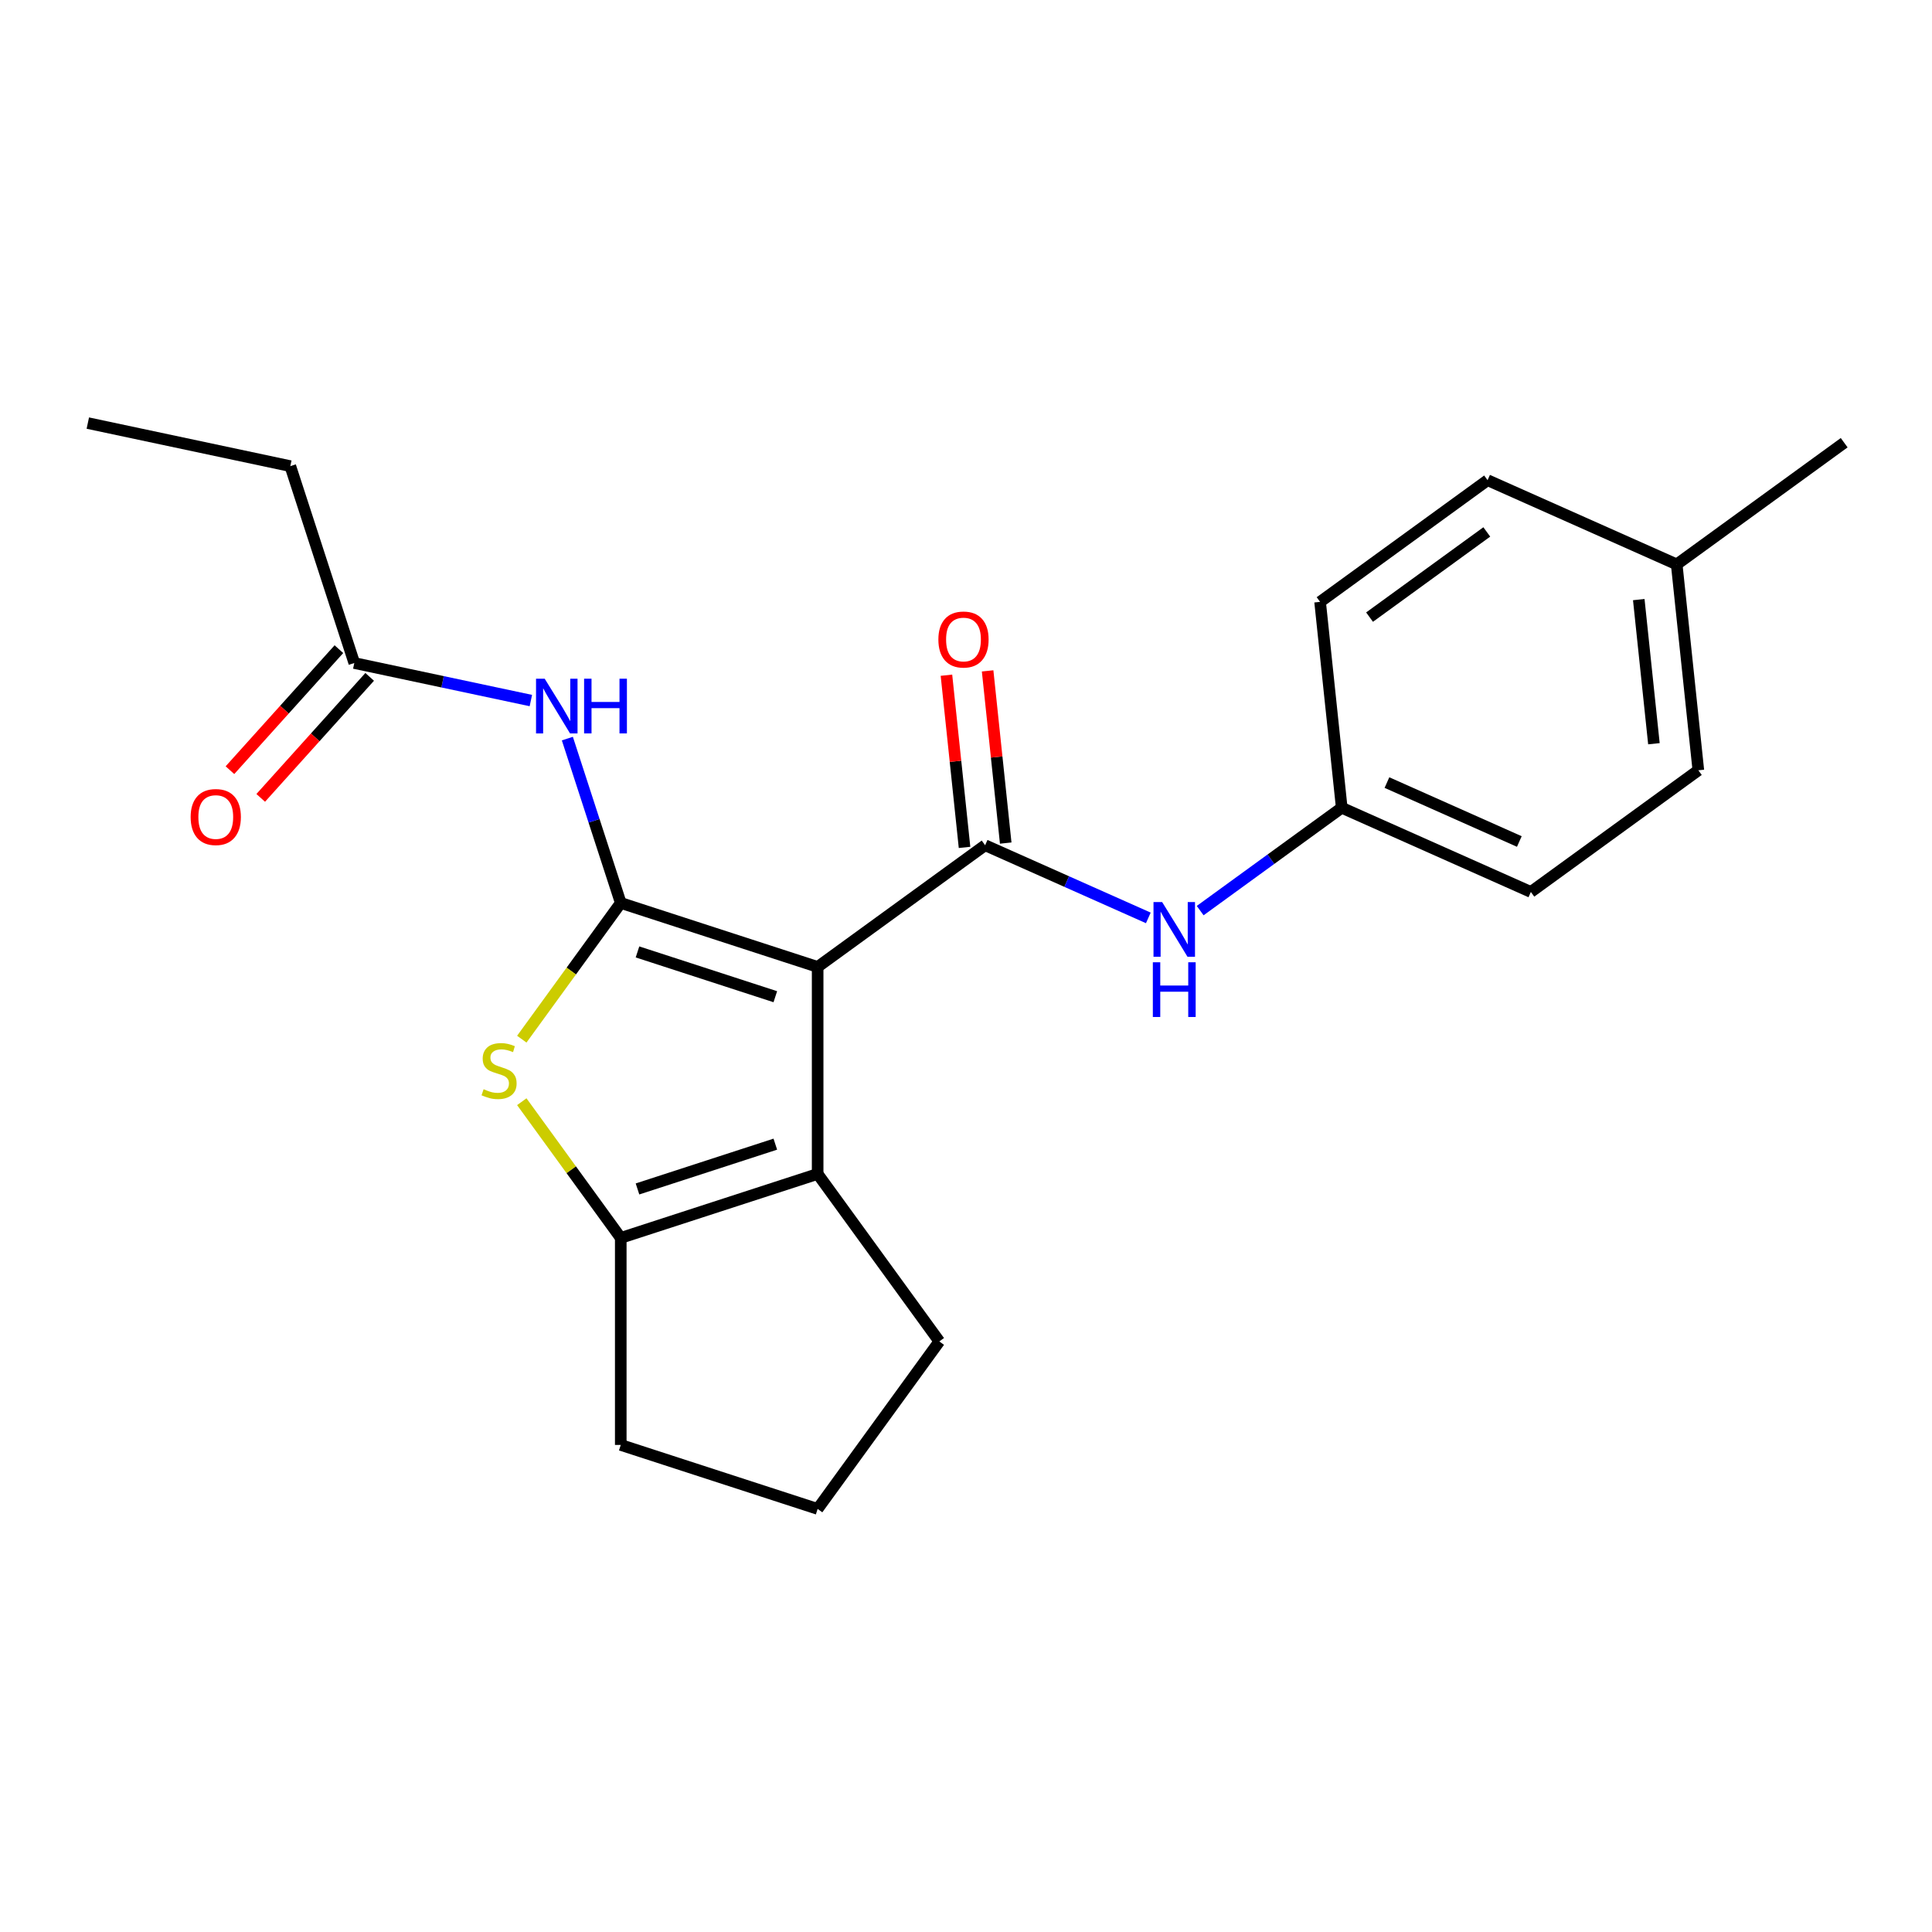 <?xml version='1.0' encoding='iso-8859-1'?>
<svg version='1.1' baseProfile='full'
              xmlns='http://www.w3.org/2000/svg'
                      xmlns:rdkit='http://www.rdkit.org/xml'
                      xmlns:xlink='http://www.w3.org/1999/xlink'
                  xml:space='preserve'
width='1000px' height='1000px' viewBox='0 0 1000 1000'>
<!-- END OF HEADER -->
<rect style='opacity:1.0;fill:#FFFFFF;stroke:none' width='1000' height='1000' x='0' y='0'> </rect>
<path class='bond-0' d='M 423.211,500.478 L 321.303,467.366' style='fill:none;fill-rule:evenodd;stroke:#000000;stroke-width:6px;stroke-linecap:butt;stroke-linejoin:miter;stroke-opacity:1' />
<path class='bond-0' d='M 401.303,515.893 L 329.966,492.714' style='fill:none;fill-rule:evenodd;stroke:#000000;stroke-width:6px;stroke-linecap:butt;stroke-linejoin:miter;stroke-opacity:1' />
<path class='bond-1' d='M 423.211,500.478 L 509.9,437.495' style='fill:none;fill-rule:evenodd;stroke:#000000;stroke-width:6px;stroke-linecap:butt;stroke-linejoin:miter;stroke-opacity:1' />
<path class='bond-3' d='M 423.211,500.478 L 423.211,607.631' style='fill:none;fill-rule:evenodd;stroke:#000000;stroke-width:6px;stroke-linecap:butt;stroke-linejoin:miter;stroke-opacity:1' />
<path class='bond-2' d='M 321.303,467.366 L 295.69,502.618' style='fill:none;fill-rule:evenodd;stroke:#000000;stroke-width:6px;stroke-linecap:butt;stroke-linejoin:miter;stroke-opacity:1' />
<path class='bond-2' d='M 295.69,502.618 L 270.078,537.87' style='fill:none;fill-rule:evenodd;stroke:#CCCC00;stroke-width:6px;stroke-linecap:butt;stroke-linejoin:miter;stroke-opacity:1' />
<path class='bond-5' d='M 321.303,467.366 L 307.482,424.831' style='fill:none;fill-rule:evenodd;stroke:#000000;stroke-width:6px;stroke-linecap:butt;stroke-linejoin:miter;stroke-opacity:1' />
<path class='bond-5' d='M 307.482,424.831 L 293.662,382.296' style='fill:none;fill-rule:evenodd;stroke:#0000FF;stroke-width:6px;stroke-linecap:butt;stroke-linejoin:miter;stroke-opacity:1' />
<path class='bond-6' d='M 509.9,437.495 L 552.136,456.299' style='fill:none;fill-rule:evenodd;stroke:#000000;stroke-width:6px;stroke-linecap:butt;stroke-linejoin:miter;stroke-opacity:1' />
<path class='bond-6' d='M 552.136,456.299 L 594.371,475.103' style='fill:none;fill-rule:evenodd;stroke:#0000FF;stroke-width:6px;stroke-linecap:butt;stroke-linejoin:miter;stroke-opacity:1' />
<path class='bond-8' d='M 520.557,436.375 L 515.873,391.811' style='fill:none;fill-rule:evenodd;stroke:#000000;stroke-width:6px;stroke-linecap:butt;stroke-linejoin:miter;stroke-opacity:1' />
<path class='bond-8' d='M 515.873,391.811 L 511.189,347.247' style='fill:none;fill-rule:evenodd;stroke:#FF0000;stroke-width:6px;stroke-linecap:butt;stroke-linejoin:miter;stroke-opacity:1' />
<path class='bond-8' d='M 499.244,438.615 L 494.56,394.051' style='fill:none;fill-rule:evenodd;stroke:#000000;stroke-width:6px;stroke-linecap:butt;stroke-linejoin:miter;stroke-opacity:1' />
<path class='bond-8' d='M 494.56,394.051 L 489.876,349.487' style='fill:none;fill-rule:evenodd;stroke:#FF0000;stroke-width:6px;stroke-linecap:butt;stroke-linejoin:miter;stroke-opacity:1' />
<path class='bond-22' d='M 270.078,570.239 L 295.69,605.491' style='fill:none;fill-rule:evenodd;stroke:#CCCC00;stroke-width:6px;stroke-linecap:butt;stroke-linejoin:miter;stroke-opacity:1' />
<path class='bond-22' d='M 295.69,605.491 L 321.303,640.743' style='fill:none;fill-rule:evenodd;stroke:#000000;stroke-width:6px;stroke-linecap:butt;stroke-linejoin:miter;stroke-opacity:1' />
<path class='bond-4' d='M 423.211,607.631 L 321.303,640.743' style='fill:none;fill-rule:evenodd;stroke:#000000;stroke-width:6px;stroke-linecap:butt;stroke-linejoin:miter;stroke-opacity:1' />
<path class='bond-4' d='M 401.303,592.216 L 329.966,615.395' style='fill:none;fill-rule:evenodd;stroke:#000000;stroke-width:6px;stroke-linecap:butt;stroke-linejoin:miter;stroke-opacity:1' />
<path class='bond-11' d='M 423.211,607.631 L 486.195,694.32' style='fill:none;fill-rule:evenodd;stroke:#000000;stroke-width:6px;stroke-linecap:butt;stroke-linejoin:miter;stroke-opacity:1' />
<path class='bond-12' d='M 321.303,640.743 L 321.303,747.897' style='fill:none;fill-rule:evenodd;stroke:#000000;stroke-width:6px;stroke-linecap:butt;stroke-linejoin:miter;stroke-opacity:1' />
<path class='bond-7' d='M 274.772,362.604 L 229.075,352.891' style='fill:none;fill-rule:evenodd;stroke:#0000FF;stroke-width:6px;stroke-linecap:butt;stroke-linejoin:miter;stroke-opacity:1' />
<path class='bond-7' d='M 229.075,352.891 L 183.379,343.178' style='fill:none;fill-rule:evenodd;stroke:#000000;stroke-width:6px;stroke-linecap:butt;stroke-linejoin:miter;stroke-opacity:1' />
<path class='bond-10' d='M 621.209,471.329 L 657.844,444.712' style='fill:none;fill-rule:evenodd;stroke:#0000FF;stroke-width:6px;stroke-linecap:butt;stroke-linejoin:miter;stroke-opacity:1' />
<path class='bond-10' d='M 657.844,444.712 L 694.479,418.095' style='fill:none;fill-rule:evenodd;stroke:#000000;stroke-width:6px;stroke-linecap:butt;stroke-linejoin:miter;stroke-opacity:1' />
<path class='bond-9' d='M 175.416,336.008 L 147.219,367.324' style='fill:none;fill-rule:evenodd;stroke:#000000;stroke-width:6px;stroke-linecap:butt;stroke-linejoin:miter;stroke-opacity:1' />
<path class='bond-9' d='M 147.219,367.324 L 119.022,398.64' style='fill:none;fill-rule:evenodd;stroke:#FF0000;stroke-width:6px;stroke-linecap:butt;stroke-linejoin:miter;stroke-opacity:1' />
<path class='bond-9' d='M 191.342,350.348 L 163.145,381.664' style='fill:none;fill-rule:evenodd;stroke:#000000;stroke-width:6px;stroke-linecap:butt;stroke-linejoin:miter;stroke-opacity:1' />
<path class='bond-9' d='M 163.145,381.664 L 134.948,412.98' style='fill:none;fill-rule:evenodd;stroke:#FF0000;stroke-width:6px;stroke-linecap:butt;stroke-linejoin:miter;stroke-opacity:1' />
<path class='bond-19' d='M 183.379,343.178 L 150.266,241.269' style='fill:none;fill-rule:evenodd;stroke:#000000;stroke-width:6px;stroke-linecap:butt;stroke-linejoin:miter;stroke-opacity:1' />
<path class='bond-14' d='M 694.479,418.095 L 683.278,311.528' style='fill:none;fill-rule:evenodd;stroke:#000000;stroke-width:6px;stroke-linecap:butt;stroke-linejoin:miter;stroke-opacity:1' />
<path class='bond-15' d='M 694.479,418.095 L 792.368,461.678' style='fill:none;fill-rule:evenodd;stroke:#000000;stroke-width:6px;stroke-linecap:butt;stroke-linejoin:miter;stroke-opacity:1' />
<path class='bond-15' d='M 717.879,405.054 L 786.401,435.563' style='fill:none;fill-rule:evenodd;stroke:#000000;stroke-width:6px;stroke-linecap:butt;stroke-linejoin:miter;stroke-opacity:1' />
<path class='bond-18' d='M 486.195,694.32 L 423.211,781.009' style='fill:none;fill-rule:evenodd;stroke:#000000;stroke-width:6px;stroke-linecap:butt;stroke-linejoin:miter;stroke-opacity:1' />
<path class='bond-23' d='M 321.303,747.897 L 423.211,781.009' style='fill:none;fill-rule:evenodd;stroke:#000000;stroke-width:6px;stroke-linecap:butt;stroke-linejoin:miter;stroke-opacity:1' />
<path class='bond-13' d='M 867.857,292.128 L 879.057,398.695' style='fill:none;fill-rule:evenodd;stroke:#000000;stroke-width:6px;stroke-linecap:butt;stroke-linejoin:miter;stroke-opacity:1' />
<path class='bond-13' d='M 848.223,310.353 L 856.064,384.95' style='fill:none;fill-rule:evenodd;stroke:#000000;stroke-width:6px;stroke-linecap:butt;stroke-linejoin:miter;stroke-opacity:1' />
<path class='bond-20' d='M 867.857,292.128 L 954.545,229.145' style='fill:none;fill-rule:evenodd;stroke:#000000;stroke-width:6px;stroke-linecap:butt;stroke-linejoin:miter;stroke-opacity:1' />
<path class='bond-24' d='M 867.857,292.128 L 769.967,248.545' style='fill:none;fill-rule:evenodd;stroke:#000000;stroke-width:6px;stroke-linecap:butt;stroke-linejoin:miter;stroke-opacity:1' />
<path class='bond-17' d='M 683.278,311.528 L 769.967,248.545' style='fill:none;fill-rule:evenodd;stroke:#000000;stroke-width:6px;stroke-linecap:butt;stroke-linejoin:miter;stroke-opacity:1' />
<path class='bond-17' d='M 708.878,319.419 L 769.56,275.33' style='fill:none;fill-rule:evenodd;stroke:#000000;stroke-width:6px;stroke-linecap:butt;stroke-linejoin:miter;stroke-opacity:1' />
<path class='bond-16' d='M 792.368,461.678 L 879.057,398.695' style='fill:none;fill-rule:evenodd;stroke:#000000;stroke-width:6px;stroke-linecap:butt;stroke-linejoin:miter;stroke-opacity:1' />
<path class='bond-21' d='M 150.266,241.269 L 45.455,218.991' style='fill:none;fill-rule:evenodd;stroke:#000000;stroke-width:6px;stroke-linecap:butt;stroke-linejoin:miter;stroke-opacity:1' />
<path  class='atom-3' d='M 250.319 563.775
Q 250.639 563.895, 251.959 564.455
Q 253.279 565.015, 254.719 565.375
Q 256.199 565.695, 257.639 565.695
Q 260.319 565.695, 261.879 564.415
Q 263.439 563.095, 263.439 560.815
Q 263.439 559.255, 262.639 558.295
Q 261.879 557.335, 260.679 556.815
Q 259.479 556.295, 257.479 555.695
Q 254.959 554.935, 253.439 554.215
Q 251.959 553.495, 250.879 551.975
Q 249.839 550.455, 249.839 547.895
Q 249.839 544.335, 252.239 542.135
Q 254.679 539.935, 259.479 539.935
Q 262.759 539.935, 266.479 541.495
L 265.559 544.575
Q 262.159 543.175, 259.599 543.175
Q 256.839 543.175, 255.319 544.335
Q 253.799 545.455, 253.839 547.415
Q 253.839 548.935, 254.599 549.855
Q 255.399 550.775, 256.519 551.295
Q 257.679 551.815, 259.599 552.415
Q 262.159 553.215, 263.679 554.015
Q 265.199 554.815, 266.279 556.455
Q 267.399 558.055, 267.399 560.815
Q 267.399 564.735, 264.759 566.855
Q 262.159 568.935, 257.799 568.935
Q 255.279 568.935, 253.359 568.375
Q 251.479 567.855, 249.239 566.935
L 250.319 563.775
' fill='#CCCC00'/>
<path  class='atom-6' d='M 281.93 351.297
L 291.21 366.297
Q 292.13 367.777, 293.61 370.457
Q 295.09 373.137, 295.17 373.297
L 295.17 351.297
L 298.93 351.297
L 298.93 379.617
L 295.05 379.617
L 285.09 363.217
Q 283.93 361.297, 282.69 359.097
Q 281.49 356.897, 281.13 356.217
L 281.13 379.617
L 277.45 379.617
L 277.45 351.297
L 281.93 351.297
' fill='#0000FF'/>
<path  class='atom-6' d='M 302.33 351.297
L 306.17 351.297
L 306.17 363.337
L 320.65 363.337
L 320.65 351.297
L 324.49 351.297
L 324.49 379.617
L 320.65 379.617
L 320.65 366.537
L 306.17 366.537
L 306.17 379.617
L 302.33 379.617
L 302.33 351.297
' fill='#0000FF'/>
<path  class='atom-7' d='M 601.53 466.918
L 610.81 481.918
Q 611.73 483.398, 613.21 486.078
Q 614.69 488.758, 614.77 488.918
L 614.77 466.918
L 618.53 466.918
L 618.53 495.238
L 614.65 495.238
L 604.69 478.838
Q 603.53 476.918, 602.29 474.718
Q 601.09 472.518, 600.73 471.838
L 600.73 495.238
L 597.05 495.238
L 597.05 466.918
L 601.53 466.918
' fill='#0000FF'/>
<path  class='atom-7' d='M 596.71 498.07
L 600.55 498.07
L 600.55 510.11
L 615.03 510.11
L 615.03 498.07
L 618.87 498.07
L 618.87 526.39
L 615.03 526.39
L 615.03 513.31
L 600.55 513.31
L 600.55 526.39
L 596.71 526.39
L 596.71 498.07
' fill='#0000FF'/>
<path  class='atom-9' d='M 485.7 331.008
Q 485.7 324.208, 489.06 320.408
Q 492.42 316.608, 498.7 316.608
Q 504.98 316.608, 508.34 320.408
Q 511.7 324.208, 511.7 331.008
Q 511.7 337.888, 508.3 341.808
Q 504.9 345.688, 498.7 345.688
Q 492.46 345.688, 489.06 341.808
Q 485.7 337.928, 485.7 331.008
M 498.7 342.488
Q 503.02 342.488, 505.34 339.608
Q 507.7 336.688, 507.7 331.008
Q 507.7 325.448, 505.34 322.648
Q 503.02 319.808, 498.7 319.808
Q 494.38 319.808, 492.02 322.608
Q 489.7 325.408, 489.7 331.008
Q 489.7 336.728, 492.02 339.608
Q 494.38 342.488, 498.7 342.488
' fill='#FF0000'/>
<path  class='atom-10' d='M 98.679 422.889
Q 98.679 416.089, 102.039 412.289
Q 105.399 408.489, 111.679 408.489
Q 117.959 408.489, 121.319 412.289
Q 124.679 416.089, 124.679 422.889
Q 124.679 429.769, 121.279 433.689
Q 117.879 437.569, 111.679 437.569
Q 105.439 437.569, 102.039 433.689
Q 98.679 429.809, 98.679 422.889
M 111.679 434.369
Q 115.999 434.369, 118.319 431.489
Q 120.679 428.569, 120.679 422.889
Q 120.679 417.329, 118.319 414.529
Q 115.999 411.689, 111.679 411.689
Q 107.359 411.689, 104.999 414.489
Q 102.679 417.289, 102.679 422.889
Q 102.679 428.609, 104.999 431.489
Q 107.359 434.369, 111.679 434.369
' fill='#FF0000'/>
</svg>
